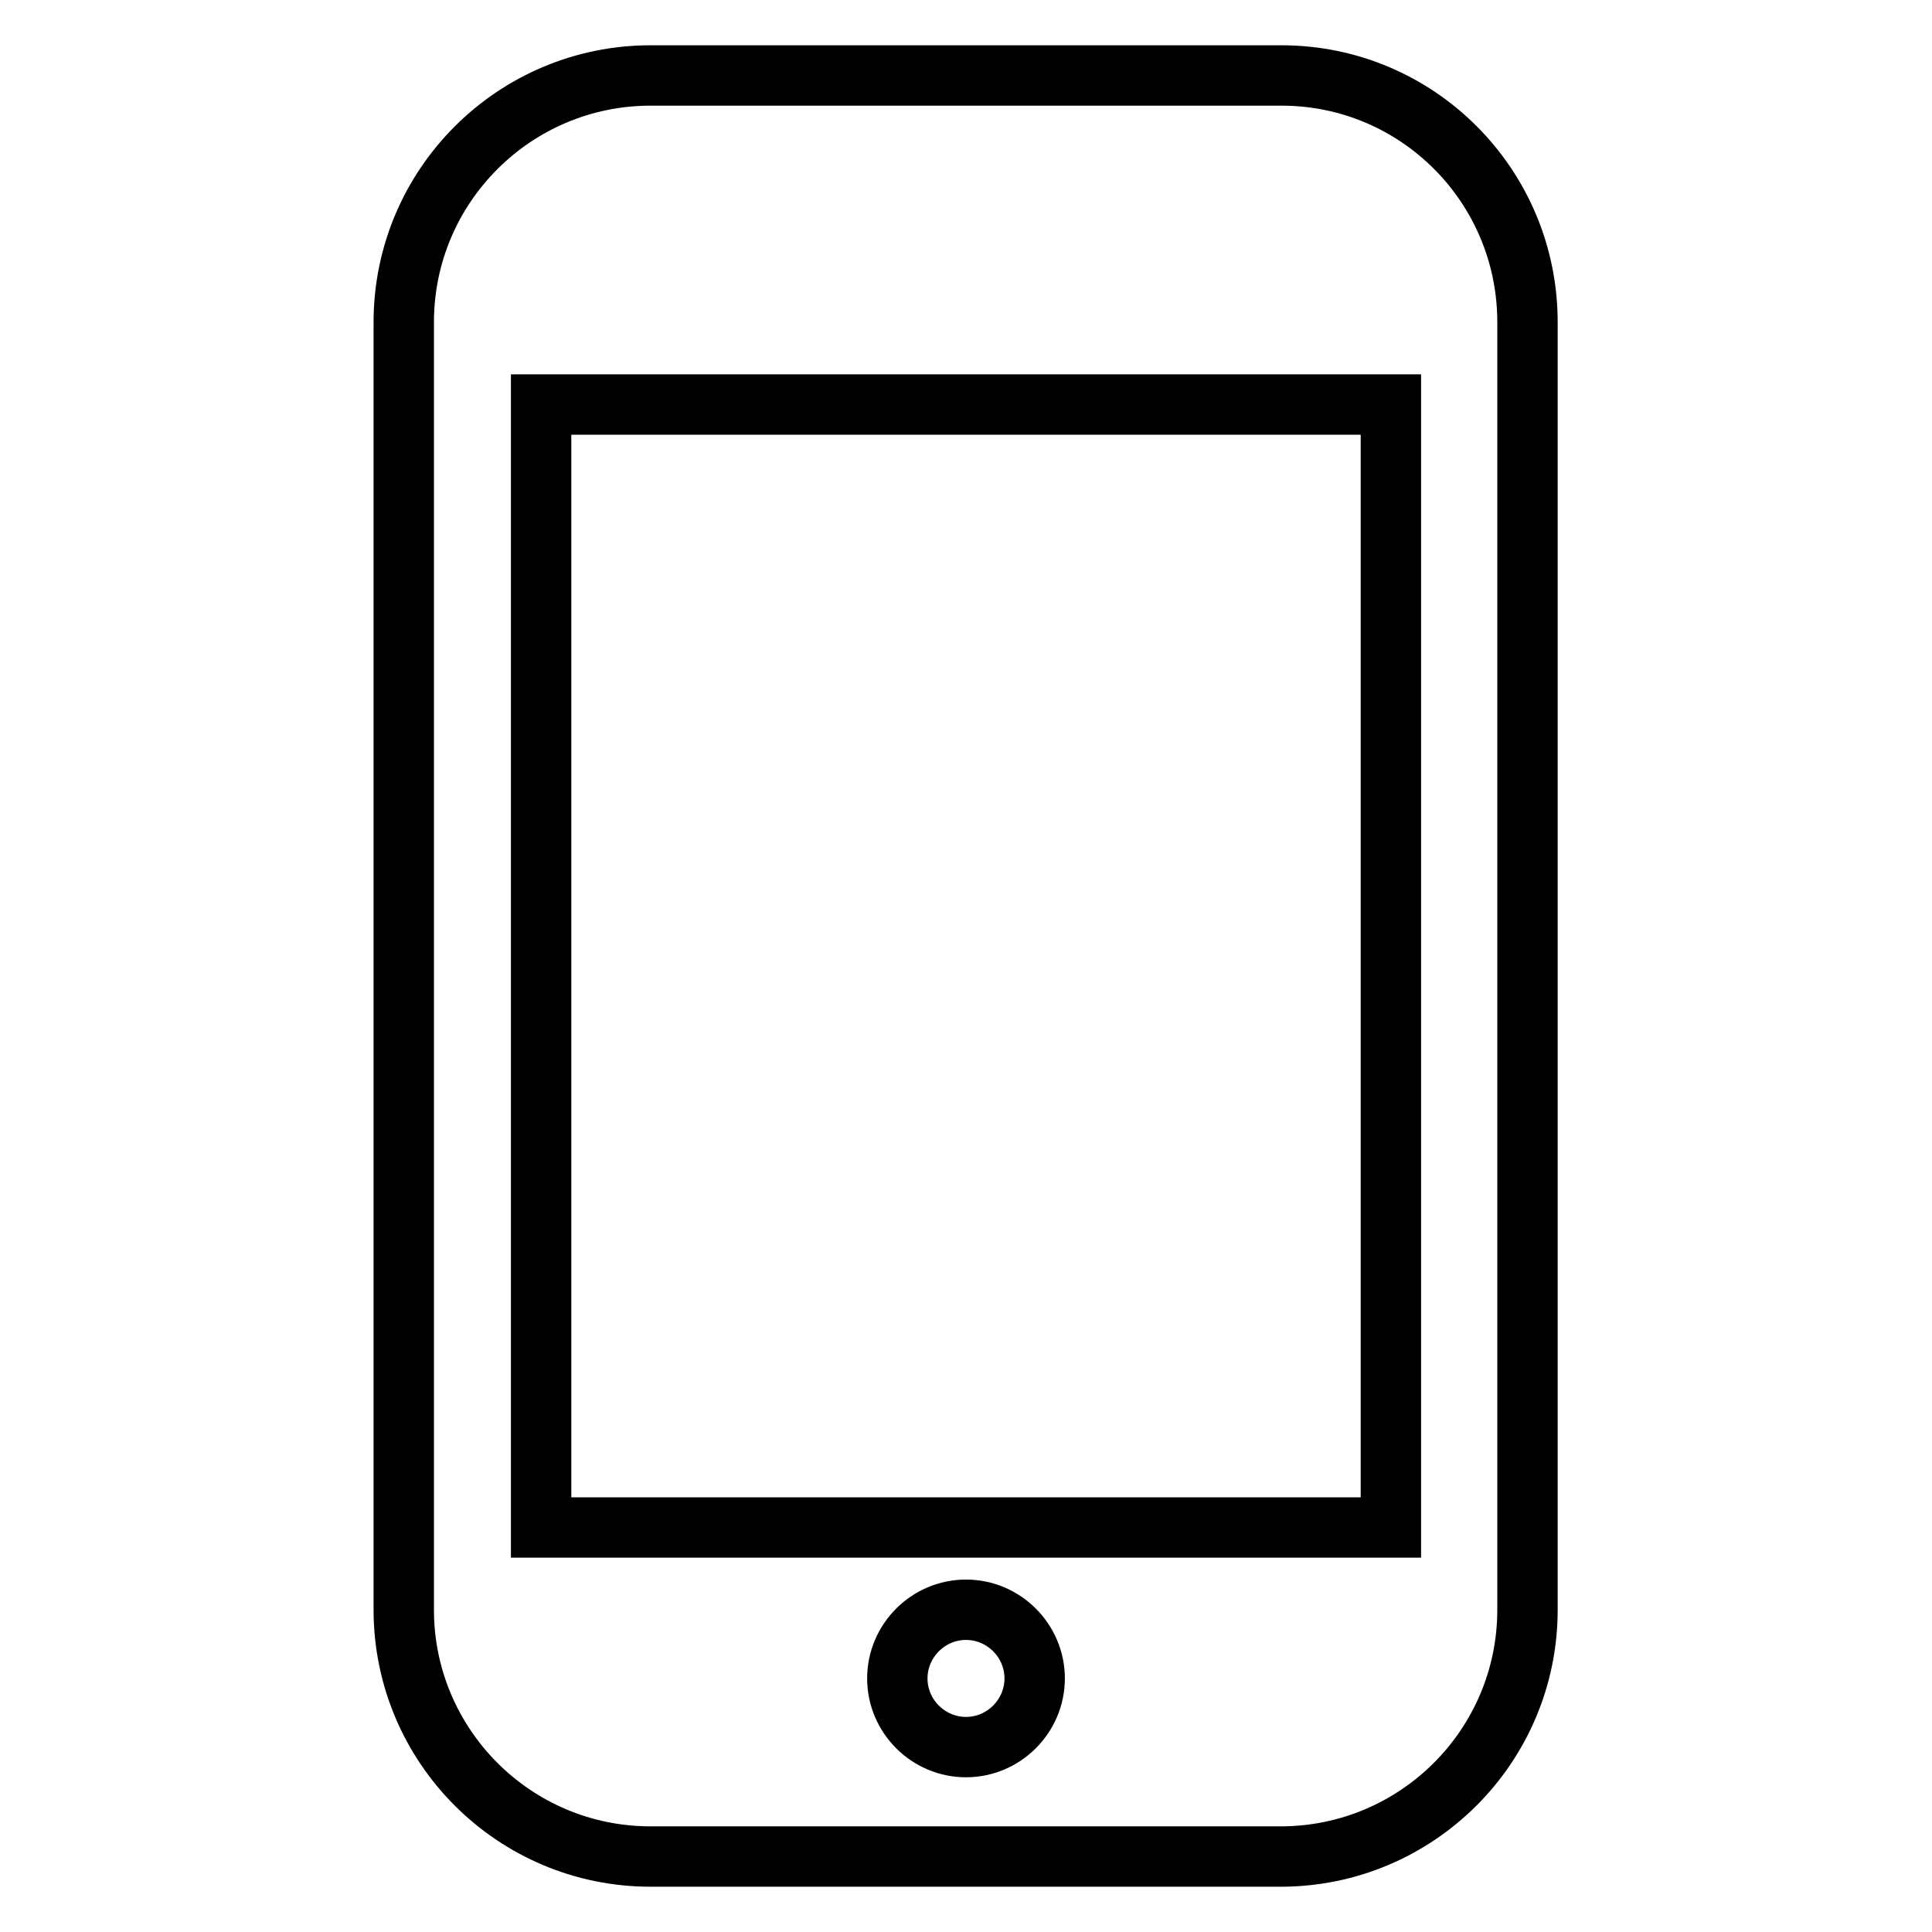 <?xml version="1.0" encoding="utf-8"?>
<!-- Svg Vector Icons : http://www.onlinewebfonts.com/icon -->
<!DOCTYPE svg PUBLIC "-//W3C//DTD SVG 1.1//EN" "http://www.w3.org/Graphics/SVG/1.1/DTD/svg11.dtd">
<svg version="1.1" xmlns="http://www.w3.org/2000/svg" xmlns:xlink="http://www.w3.org/1999/xlink" x="0px" y="0px" viewBox="0 0 256 256" enable-background="new 0 0 256 256" xml:space="preserve">
<g> <path stroke-width="8" fill-opacity="0" stroke="#000000"  d="M169.8,10H86.2c-18,0-32.7,14.6-32.7,32.7v170.6c0,18,14.6,32.7,32.7,32.7h83.5c18,0,32.7-14.6,32.7-32.7 V42.7C202.4,24.6,187.8,10,169.8,10z M128,231.5c-5,0-9.1-4.1-9.1-9.1c0-5,4.1-9.1,9.1-9.1c5,0,9.1,4.1,9.1,9.1 C137.1,227.4,133,231.5,128,231.5z M184.3,202.4H71.7V53.6h112.6V202.4z"/></g>
</svg>